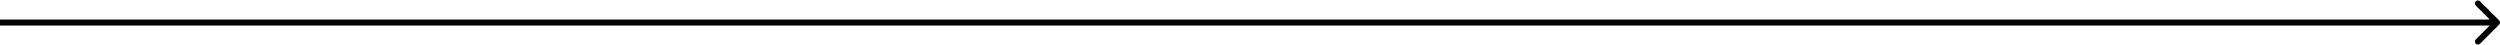 <svg width="1666" height="30" viewBox="0 0 1666 30" fill="none" xmlns="http://www.w3.org/2000/svg">
<path d="M1665.41 16.414C1666.2 15.633 1666.2 14.367 1665.41 13.586L1652.69 0.858C1651.91 0.077 1650.64 0.077 1649.86 0.858C1649.08 1.639 1649.08 2.905 1649.86 3.686L1661.17 15L1649.86 26.314C1649.08 27.095 1649.08 28.361 1649.86 29.142C1650.64 29.923 1651.91 29.923 1652.69 29.142L1665.41 16.414ZM0 15L1.74846e-07 17L1664 17L1664 15L1664 13L-1.74846e-07 13L0 15Z" fill="black"/>
</svg>
